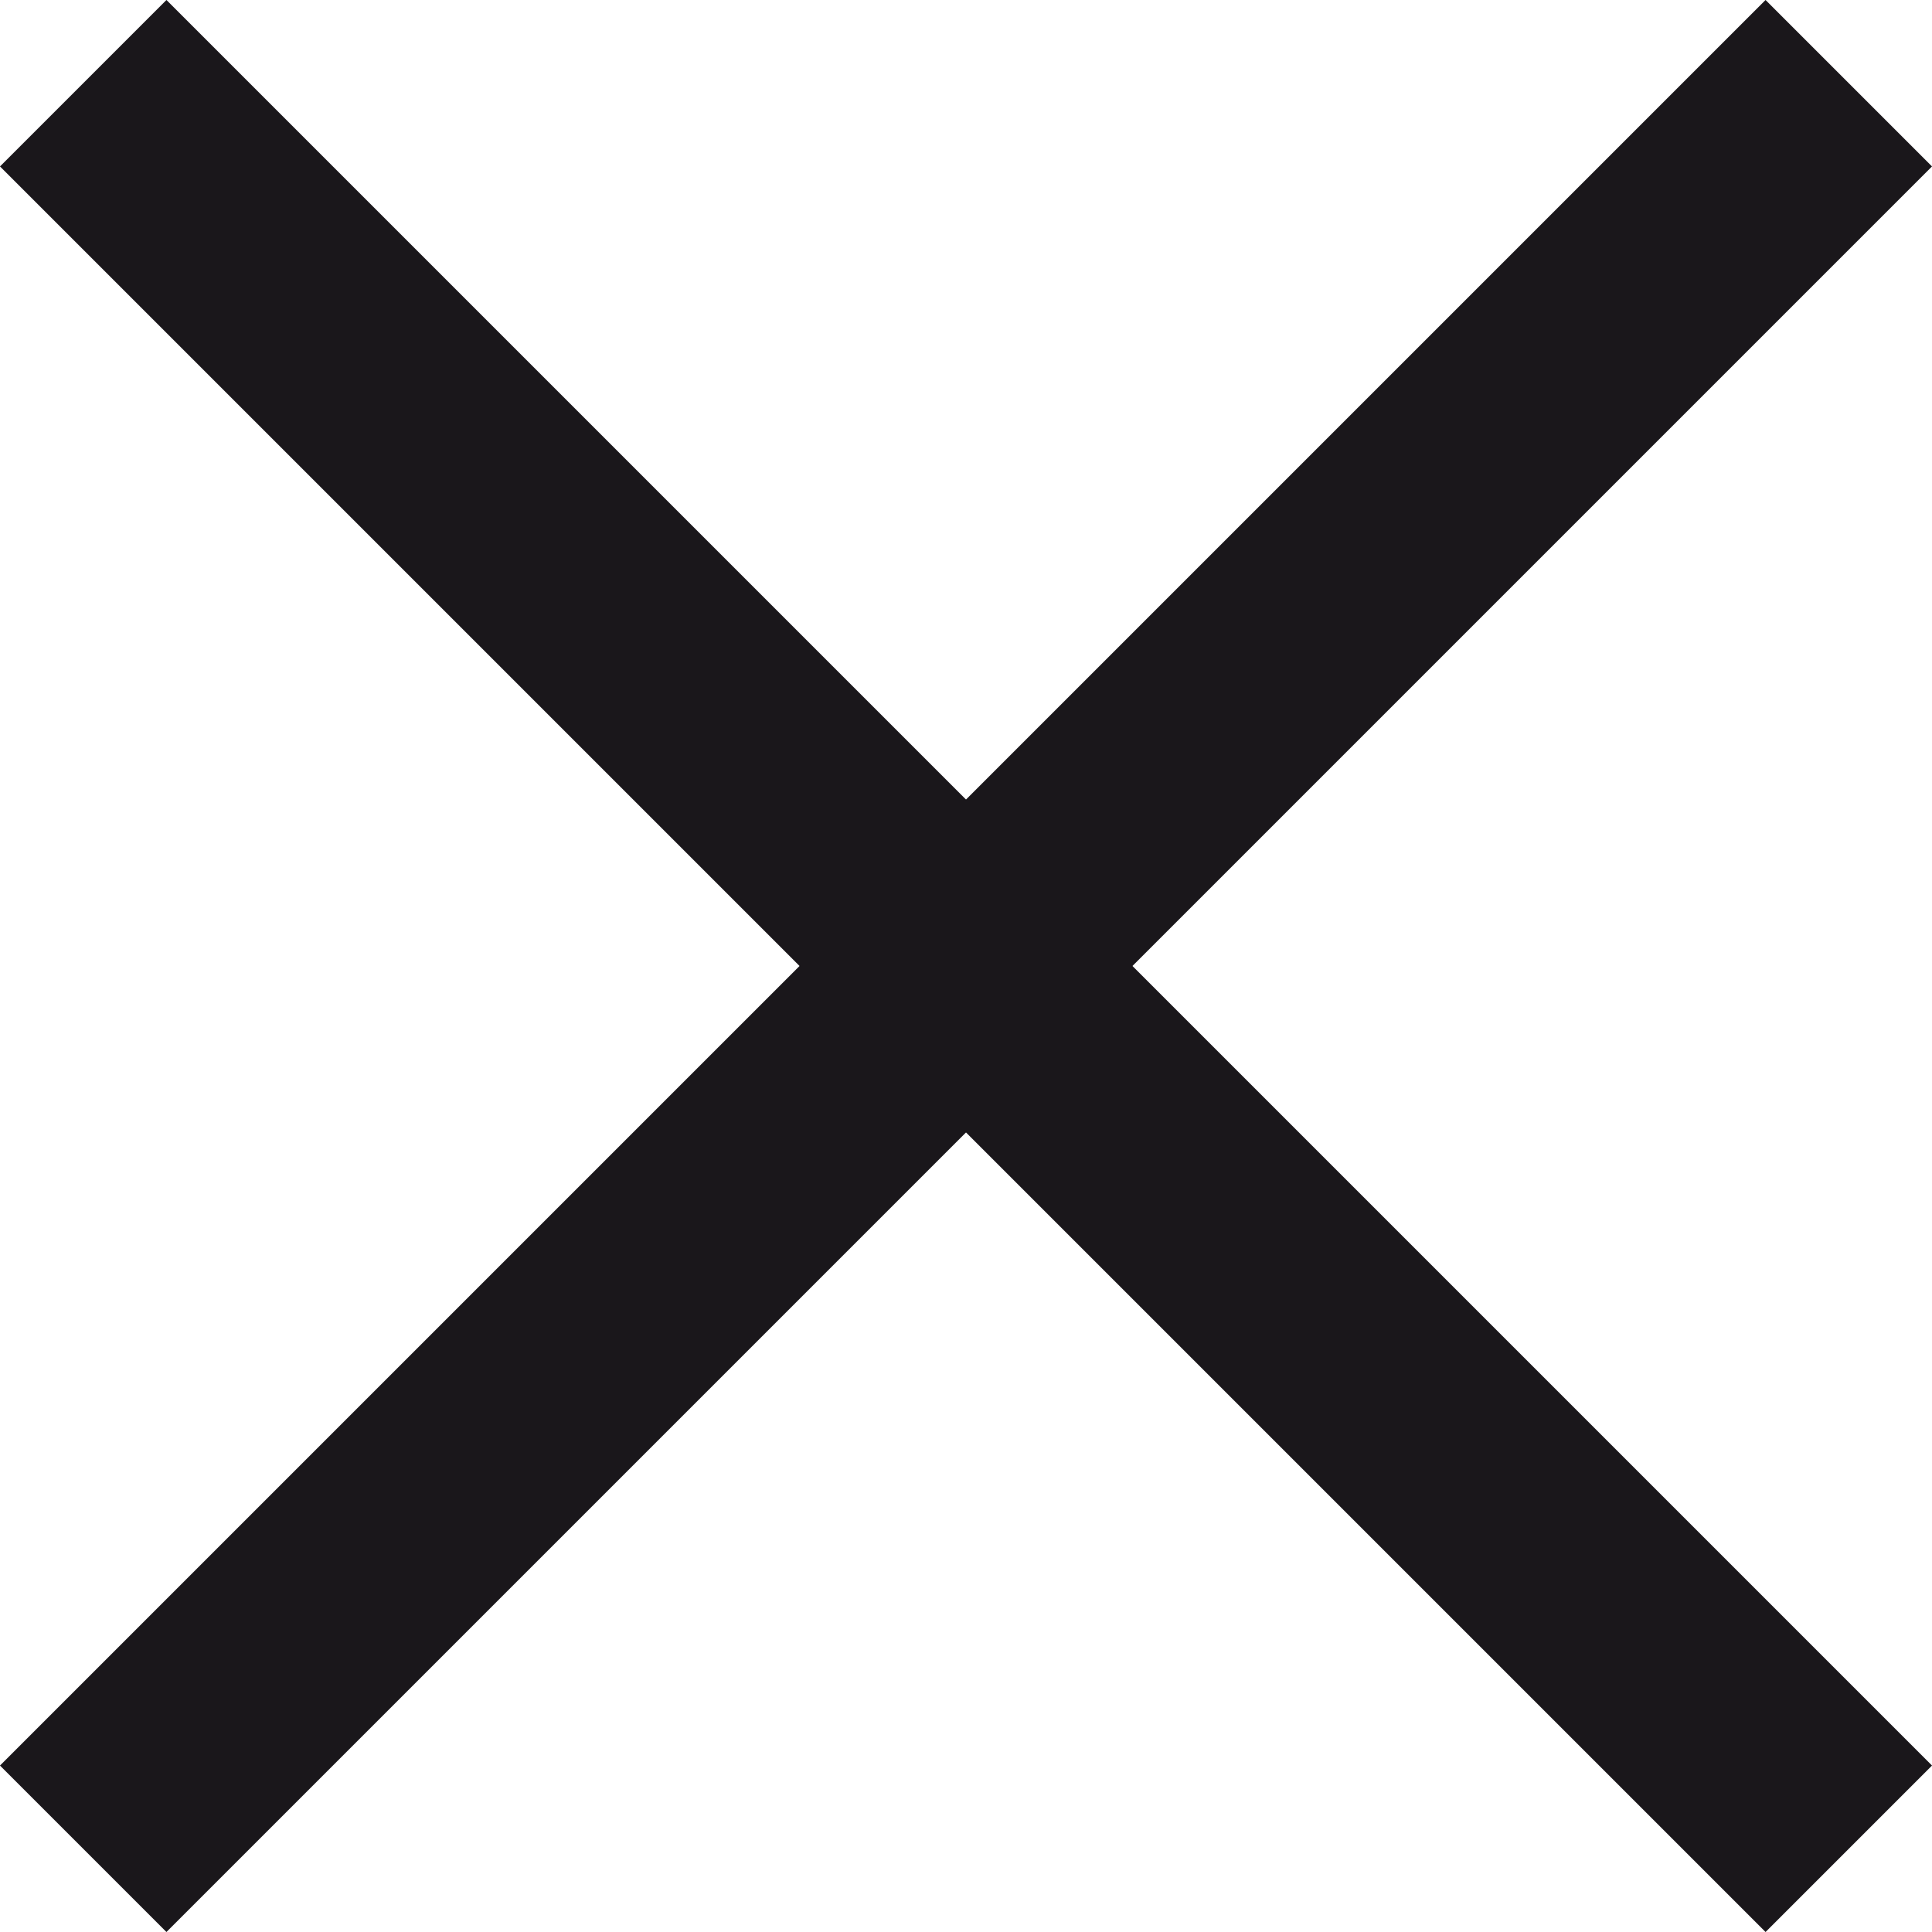<svg xmlns="http://www.w3.org/2000/svg" width="16.414" height="16.414" viewBox="0 0 16.414 16.414"><g transform="translate(-260.793 -124.793)"><line x2="15" y2="15" transform="translate(261.5 125.5)" fill="none" stroke="#1A171B" stroke-width="2"/><line x1="15" y2="15" transform="translate(261.5 125.5)" fill="none" stroke="#1A171B" stroke-width="2"/></g></svg>